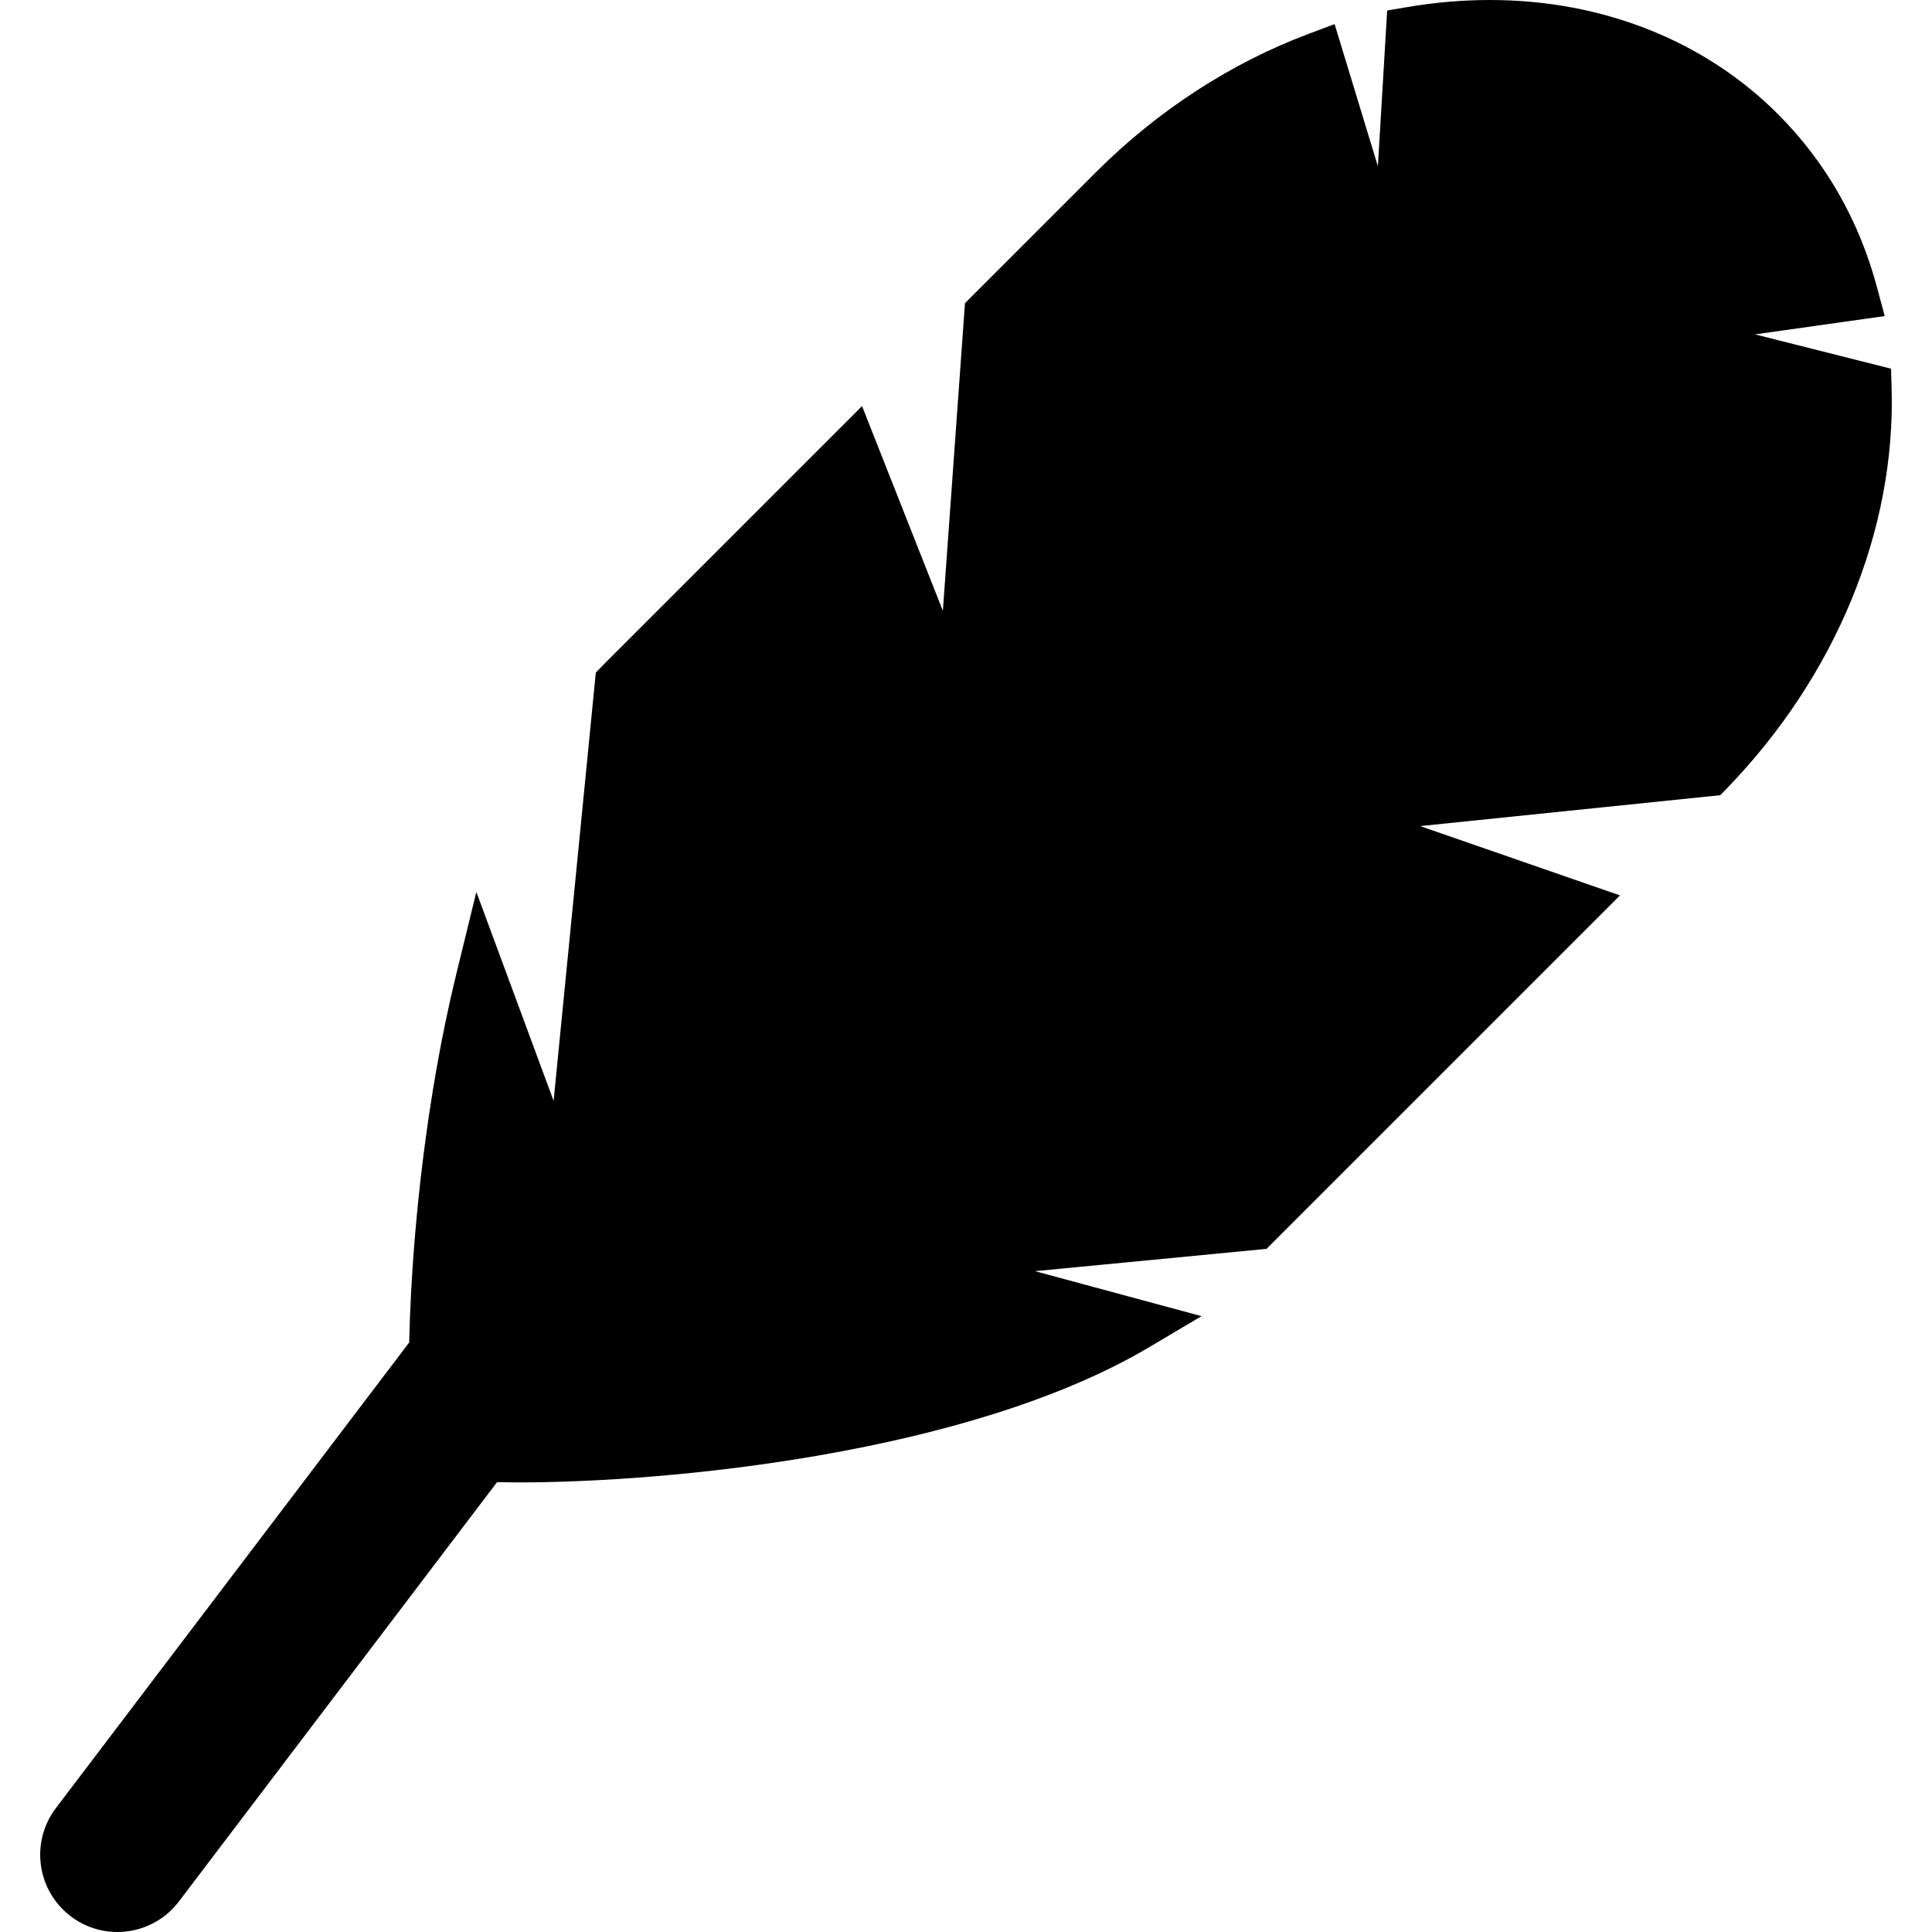 <?xml version="1.0" encoding="iso-8859-1"?>
<!-- Uploaded to: SVG Repo, www.svgrepo.com, Generator: SVG Repo Mixer Tools -->
<!DOCTYPE svg PUBLIC "-//W3C//DTD SVG 1.1//EN" "http://www.w3.org/Graphics/SVG/1.1/DTD/svg11.dtd">
<svg fill="#000000" height="800px" width="800px" version="1.1" id="Capa_1" xmlns="http://www.w3.org/2000/svg" xmlns:xlink="http://www.w3.org/1999/xlink" 
	 viewBox="0 0 375.296 375.296" xml:space="preserve">
<path d="M367.449,75.397l-0.111-3.777l-26.425-6.667l25.193-3.555l-1.455-5.452c-3.5-13.115-9.996-24.488-19.311-33.803
	C331.062,7.864,311.205,0,289.427,0c-5.286,0-10.686,0.462-16.049,1.374l-3.917,0.666l-1.803,30.26l-8.406-27.617l-4.987,1.868
	c-15.141,5.671-29.436,14.96-41.337,26.862L187.45,58.89l-4.296,59.766l-15.698-39.771l-49.967,49.967
	c-0.125,0.125-0.248,0.255-0.37,0.385l-1.38,1.417l-8.197,83.188l-15.009-40.575l-3.879,15.869
	c-6.102,24.961-8.126,49.386-8.791,61.724c-0.183,3.408-0.307,6.743-0.377,9.918l-68.628,90.451
	c-5.007,6.6-3.717,16.009,2.883,21.016c2.711,2.057,5.896,3.051,9.055,3.051c4.531,0,9.011-2.046,11.961-5.935l61.789-81.438
	c1.279,0.026,2.678,0.039,4.216,0.039c0.001,0,0.002,0,0.004,0c29.023,0,87.468-5.53,122.444-26.256l10.191-6.039l-32.349-8.74
	l44.978-4.333l68.659-68.659l-38.821-13.466l58.3-6l1.268-1.308C356.591,131.325,368.259,102.98,367.449,75.397z"/>
</svg>